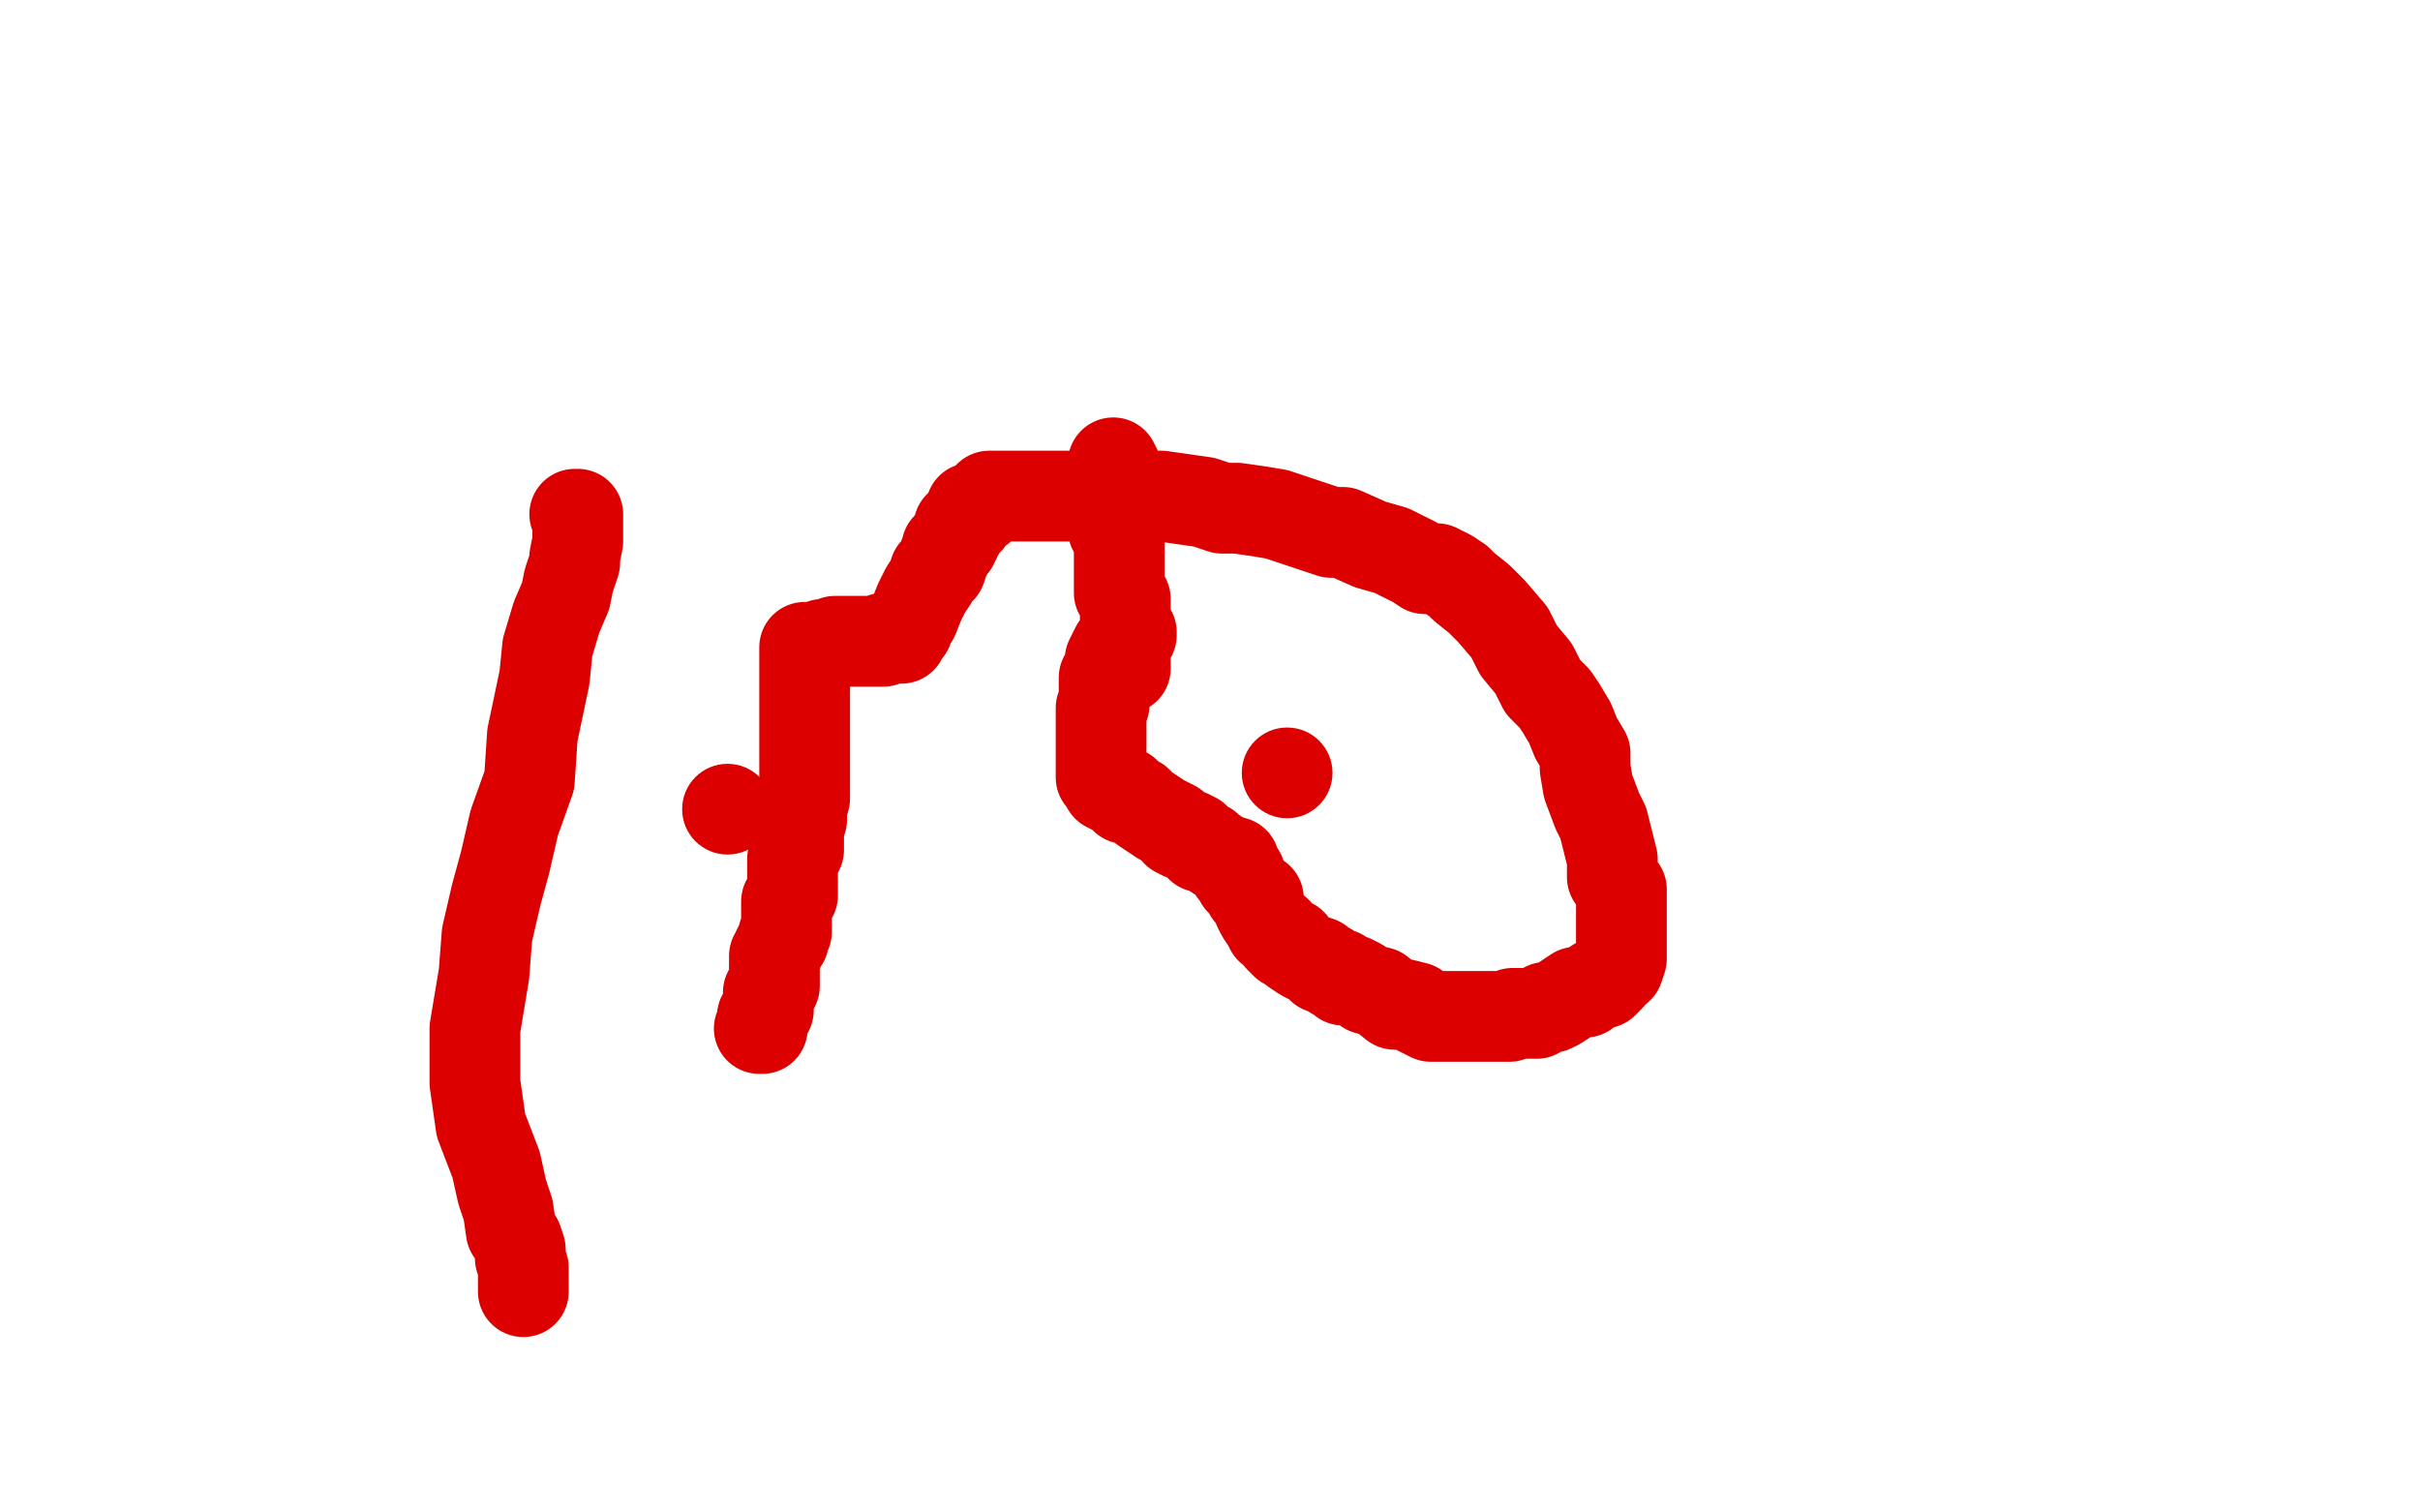 <?xml version="1.0" standalone="no"?>
<!DOCTYPE svg PUBLIC "-//W3C//DTD SVG 1.1//EN"
"http://www.w3.org/Graphics/SVG/1.1/DTD/svg11.dtd">

<svg width="800" height="500" version="1.1" xmlns="http://www.w3.org/2000/svg" xmlns:xlink="http://www.w3.org/1999/xlink" style="stroke-antialiasing: false"><desc>This SVG has been created on https://colorillo.com/</desc><rect x='0' y='0' width='800' height='500' style='fill: rgb(255,255,255); stroke-width:0' /><circle cx="240.5" cy="267.5" r="15" style="fill: #dc0000; stroke-antialiasing: false; stroke-antialias: 0; opacity: 1.0"/>
<polyline points="251,340 252,340 252,340 252,339 252,339 252,338 252,338 252,337 252,336 254,334 254,332 254,331 254,329 254,328 255,328 256,326 256,324 256,321 256,320 256,317 256,316 257,315 257,314 258,312 259,311 259,309 260,308 260,304 260,303 260,300 260,298 262,296 262,293 262,292 262,289 262,287 262,284 264,281 264,278 264,276 264,273 265,271 265,268 265,267 266,264 266,263 266,262 266,261 266,260 266,259 266,258 266,257 266,256 266,255 266,254 266,253 266,251 266,249 266,248 266,246 266,244 266,243 266,241 266,240 266,238 266,237 266,236 266,235 266,234 266,233 266,232 266,229 266,225 266,221 266,217 266,216 266,215 266,214 268,214 269,214 270,214 272,213 273,213 275,213 276,212 277,212 278,212 279,212 280,212 282,212 284,212 285,212 286,212 287,212 288,212 289,212 290,212 291,212 292,212 292,211 293,211 294,211 295,211 296,211 297,211 298,211 298,210 299,209 300,208 300,207 302,204 304,199 306,195 308,192 309,189 311,188 312,185 312,184 313,183 313,181 314,180 315,180 316,178 316,177 317,176 317,174 318,173 319,172 320,172 321,170 321,169 321,168 322,168 323,168 324,168 324,167 325,166 326,166 326,165 327,164 328,164 329,164 331,164 333,164 335,164 336,164 337,164 338,164 339,164 340,164 343,164 344,164 347,164 348,164 351,164 353,164 356,164 359,164 363,164 368,164 373,164 379,164 384,164 391,165 398,166 404,168 409,168 416,169 422,170 428,172 440,176 444,176 453,180 460,182 464,184 468,186 471,188 473,188 475,188 477,189 479,190 482,192 484,194 489,198 493,202 499,209 502,215 507,221 510,227 514,231 516,234 519,239 521,244 524,249 524,254 525,260 528,268 530,272 532,280 533,284 533,290 536,294 536,298 536,301 536,303 536,305 536,307 536,309 536,310 536,312 536,314 536,317 535,320 533,321 532,323 531,324 530,325 528,325 525,327 524,328 521,328 518,330 515,332 513,333 511,333 508,335 506,335 503,335 500,335 499,336 498,336 496,336 494,336 492,336 488,336 484,336 482,336 480,336 477,336 474,336 473,336 469,334 468,333 464,332 461,332 456,328 452,327 449,325 447,324 444,324 443,322 441,322 439,320 437,320 436,318 433,317 431,316 428,314 427,312 425,312 423,310 422,308 420,307 419,305 417,302 416,300 416,297 413,295 412,293 410,291 410,289 409,288 408,288 408,287 408,286 408,285 406,285 405,284 403,283 400,281 399,280 397,280 396,279 395,277 393,276 391,276 389,275 388,273 386,272 384,271 381,269 378,267 376,265 375,265 373,264 372,264 372,262 370,262 368,261 366,260 365,258 364,257 364,256 364,253 364,252 364,251 364,248 364,246 364,245 364,244 364,241 364,240 364,237 364,236 364,234 365,233 365,232 365,230 365,228 365,226 365,224 367,222 367,220 367,219 367,218 368,216 369,214 371,212 372,211 373,210 374,210 374,209 373,209 372,211 372,213 371,216 370,216 370,217 370,218 370,219 369,220 368,220 368,221 369,221 370,221 371,221 372,221 372,220 372,216 372,211 372,206 372,204 372,200 372,198 370,196 370,195 370,194 370,193 370,192 370,189 370,186 370,180 370,176 368,175 368,174 368,173 368,171 368,167 368,162 368,156 368,153 369,155 369,156 370,159 371,162 371,163 371,164" style="fill: none; stroke: #dc0000; stroke-width: 30; stroke-linejoin: round; stroke-linecap: round; stroke-antialiasing: false; stroke-antialias: 0; opacity: 1.0"/>
<circle cx="425.5" cy="255.5" r="15" style="fill: #dc0000; stroke-antialiasing: false; stroke-antialias: 0; opacity: 1.0"/>
<polyline points="190,170 191,170 191,170 191,171 191,171 191,174 191,174 191,179 191,179 190,184 190,184 190,186 190,186 188,192 188,192 187,197 184,204 181,214 180,224 176,243 175,258 170,272 167,285 164,296 161,309 160,322 157,340 157,358 159,372 164,385 166,394 168,400 169,407 171,410 172,413 172,416 173,419 173,420 173,422 173,424 173,425 173,427" style="fill: none; stroke: #dc0000; stroke-width: 30; stroke-linejoin: round; stroke-linecap: round; stroke-antialiasing: false; stroke-antialias: 0; opacity: 1.0"/>
</svg>
